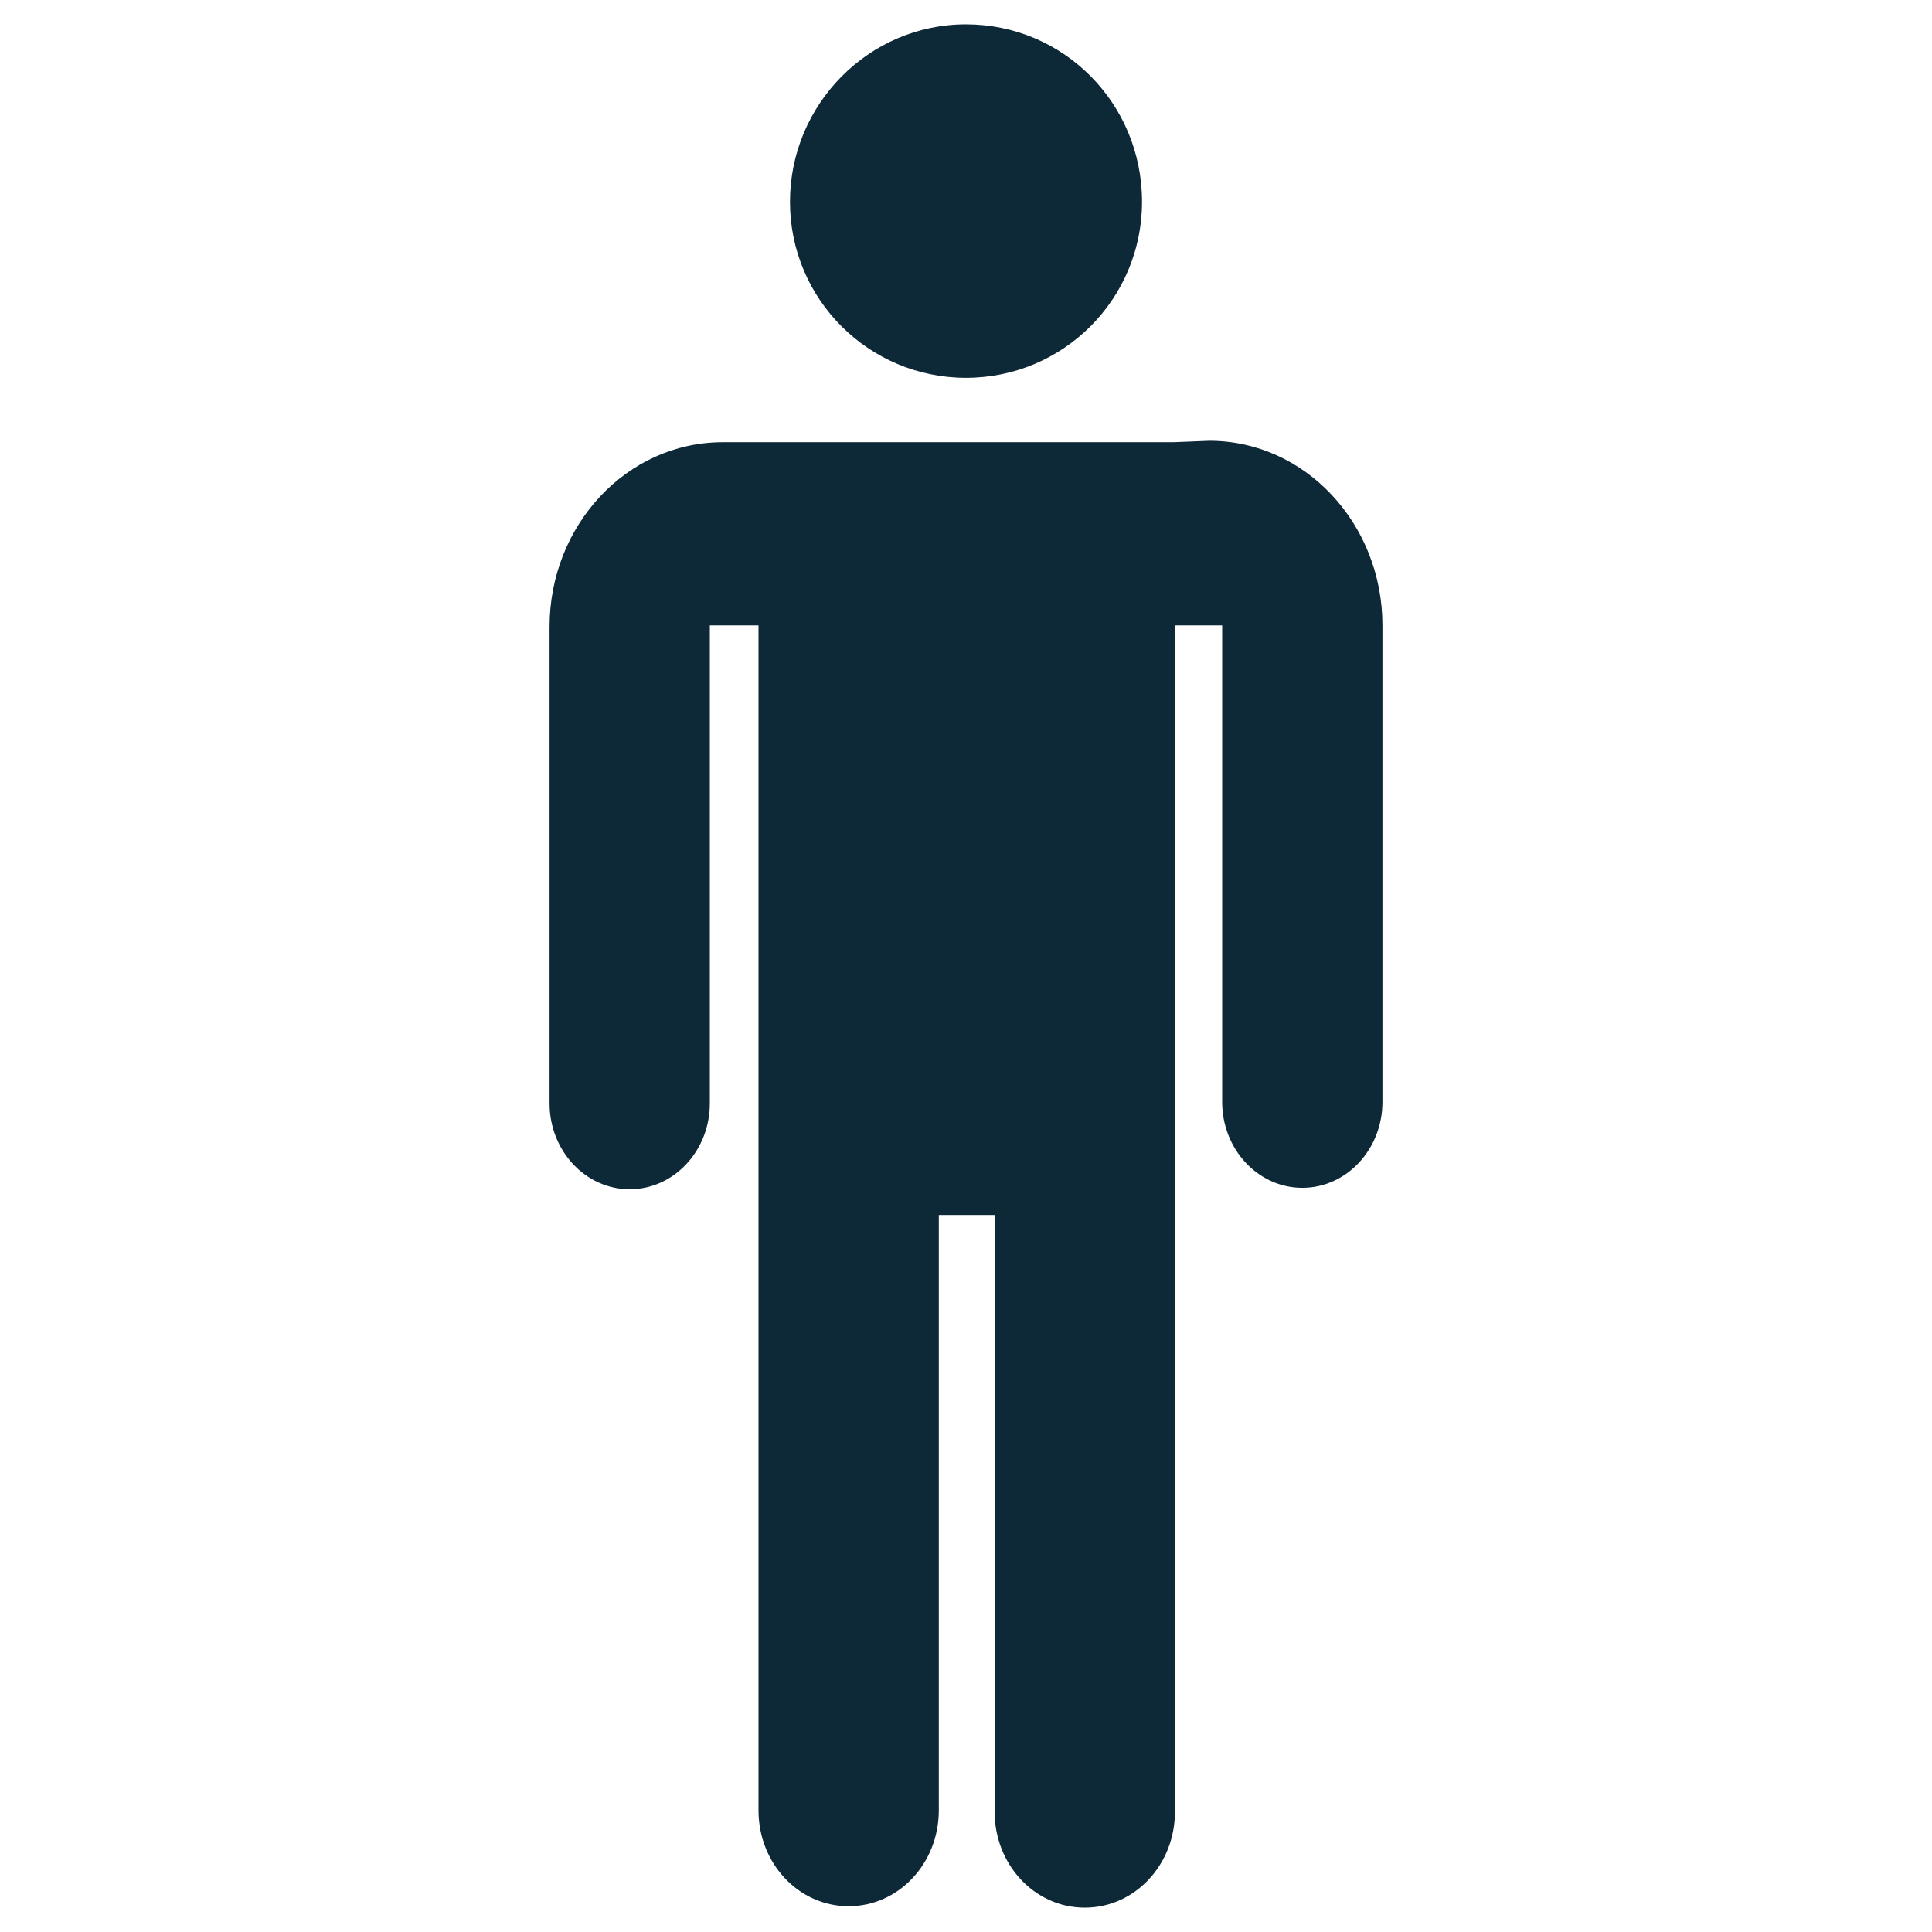 <?xml version="1.0" encoding="utf-8"?>
<!-- Generator: Adobe Illustrator 28.2.0, SVG Export Plug-In . SVG Version: 6.00 Build 0)  -->
<svg version="1.1" id="Calque_1" xmlns="http://www.w3.org/2000/svg" xmlns:xlink="http://www.w3.org/1999/xlink" x="0px" y="0px"
	 viewBox="0 0 135 135" style="enable-background:new 0 0 135 135;" xml:space="preserve">
<style type="text/css">
	.st0{fill:#0D2837;}
</style>
<g>
	<path class="st0" d="M82,30.9H50.5c-6.7,0-12.1,5.8-12.1,12.9v33.3c0,3.3,2.5,6,5.6,6c3.1,0,5.6-2.7,5.6-6V43.7H53v82.8
		c0,3.7,2.8,6.7,6.3,6.7c3.5,0,6.3-3,6.3-6.7V84.9h3.9v41.7c0,3.7,2.8,6.7,6.3,6.7s6.3-3,6.3-6.7l0-41.7V43.7h3.3v33.3
		c0,3.3,2.5,6,5.6,6c3.1,0,5.6-2.7,5.6-6l0-33.3c0-7.1-5.4-12.9-12.1-12.9L82,30.9z"/>
	<path class="st0" d="M79.8,14.1c0,6.8-5.5,12.3-12.3,12.3c-6.8,0-12.3-5.5-12.3-12.3S60.7,1.7,67.5,1.7
		C74.3,1.7,79.8,7.2,79.8,14.1"/>
</g>
</svg>
